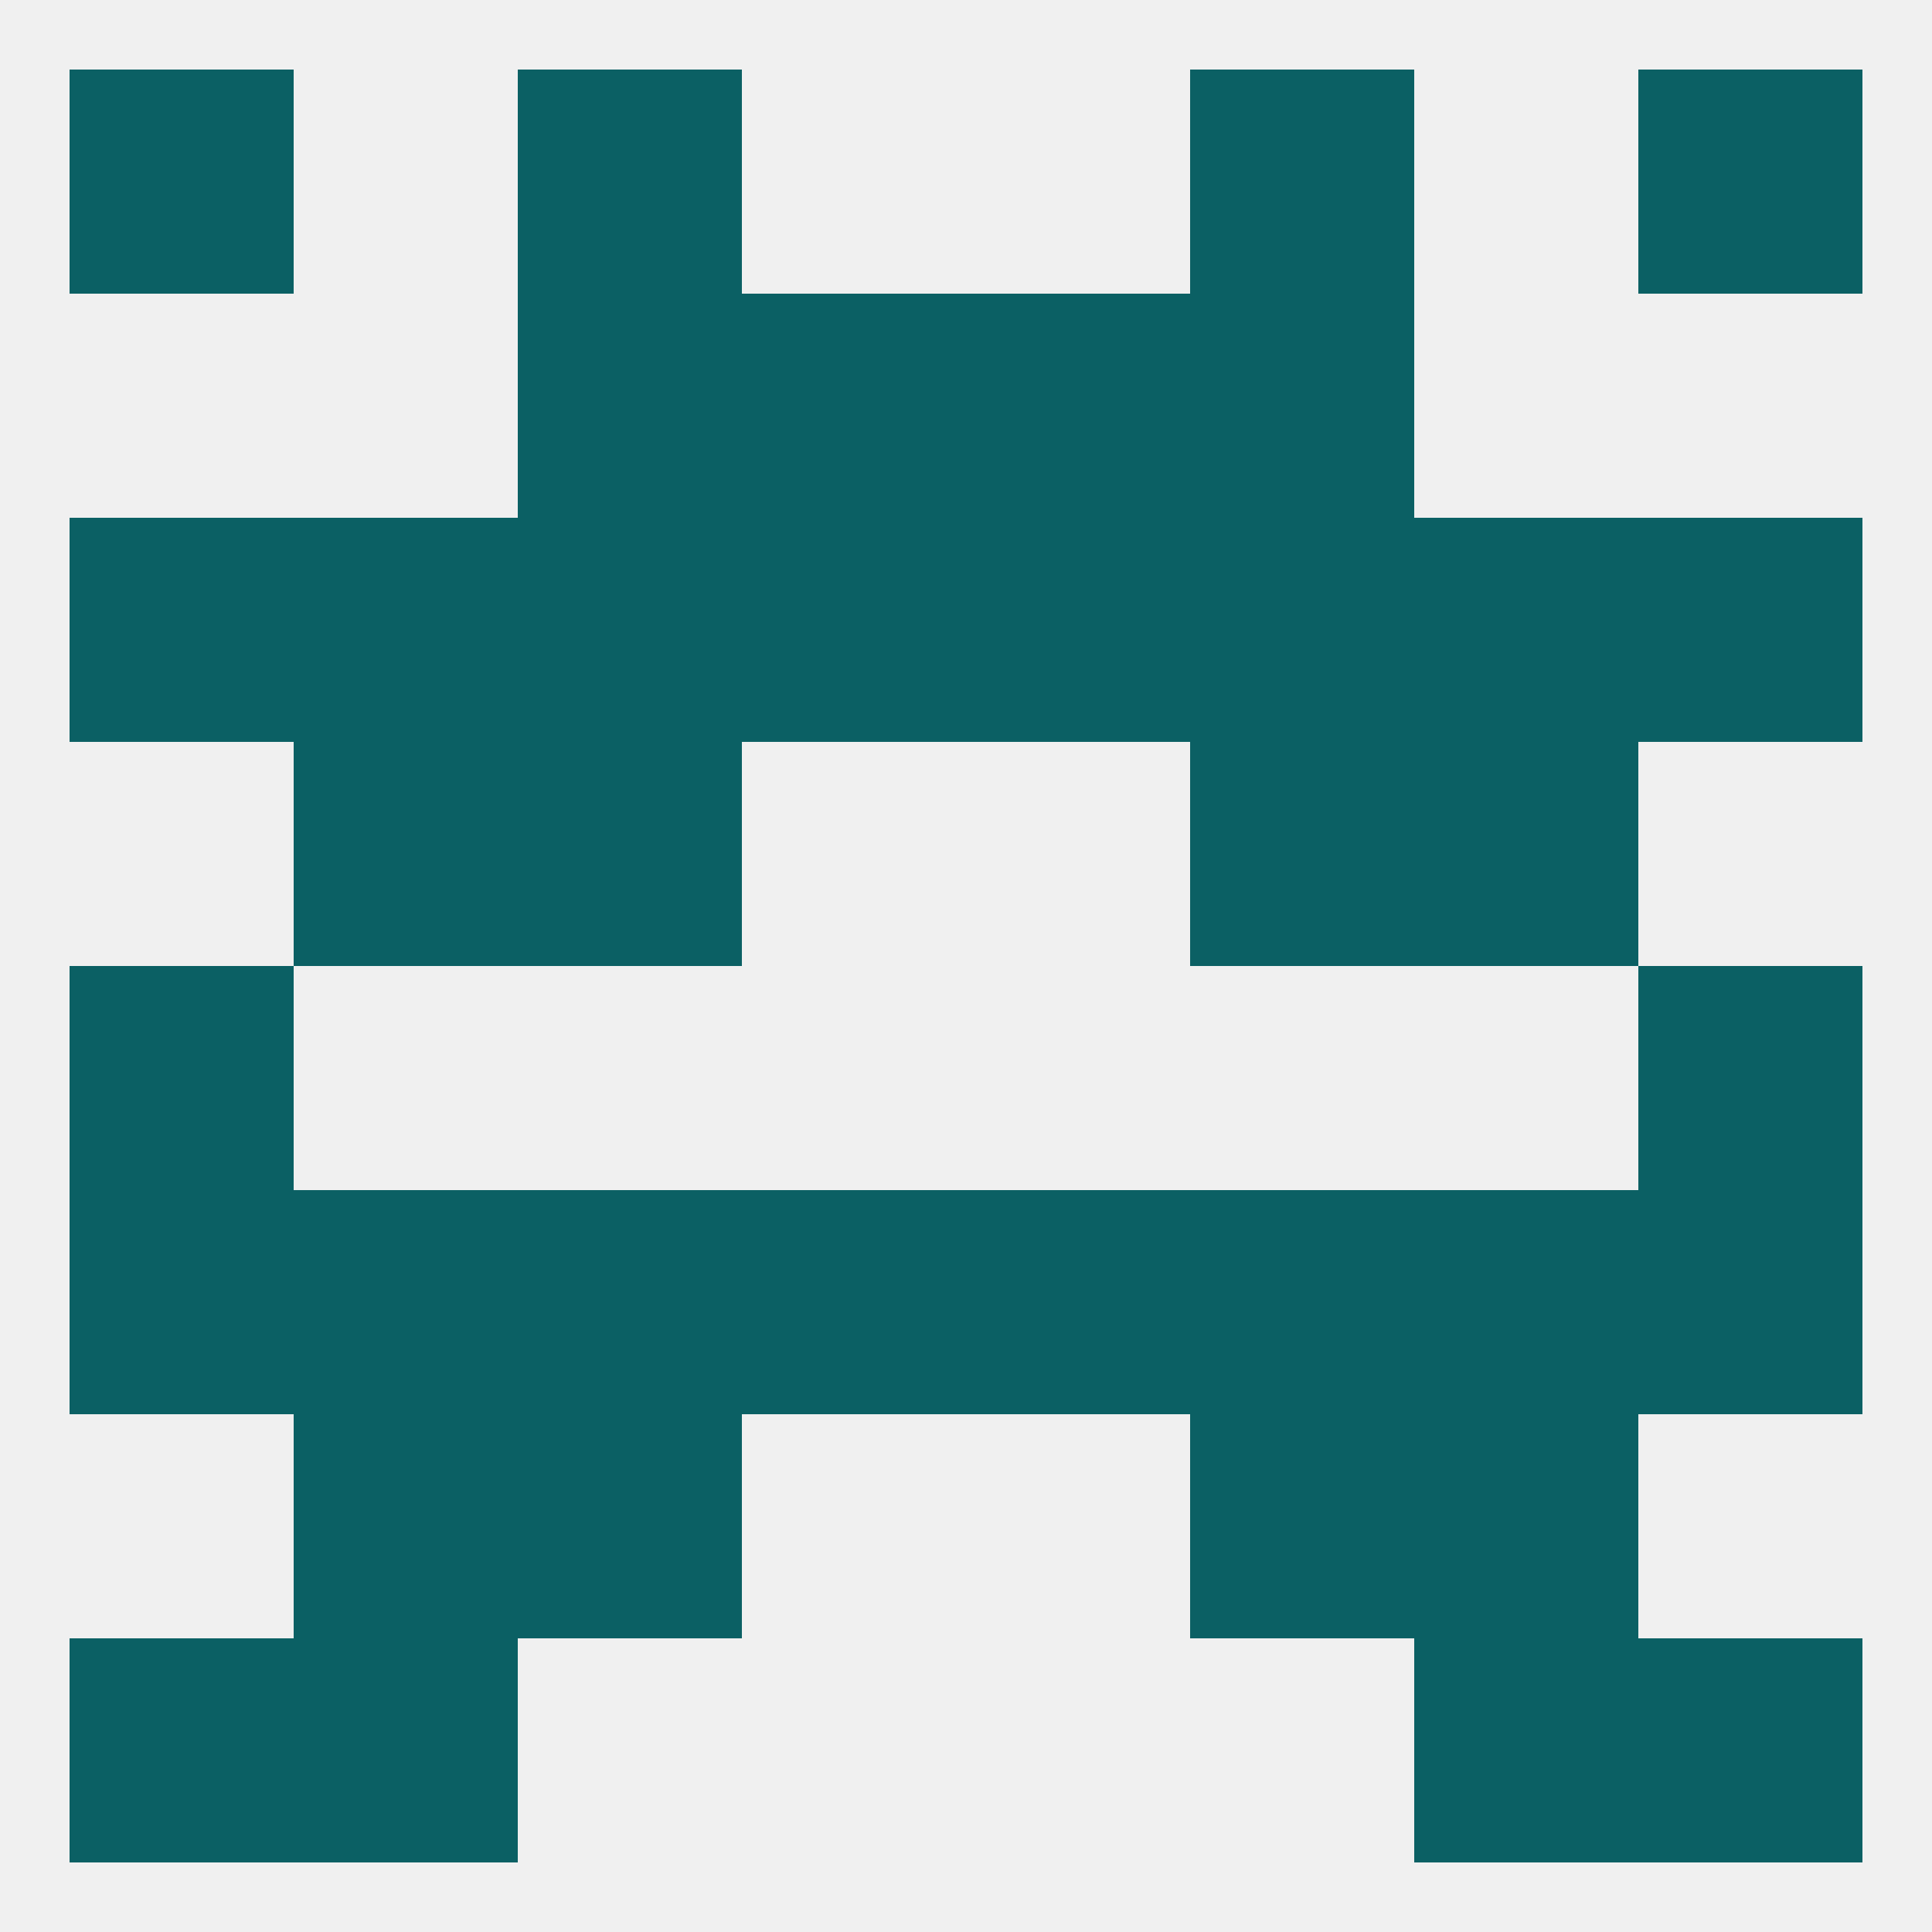 
<!--   <?xml version="1.0"?> -->
<svg version="1.1" baseprofile="full" xmlns="http://www.w3.org/2000/svg" xmlns:xlink="http://www.w3.org/1999/xlink" xmlns:ev="http://www.w3.org/2001/xml-events" width="250" height="250" viewBox="0 0 250 250" >
	<rect width="100%" height="100%" fill="rgba(240,240,240,255)"/>

	<rect x="9" y="9" width="29" height="29" fill="rgba(11,96,100,255)"/>
	<rect x="212" y="9" width="29" height="29" fill="rgba(11,96,100,255)"/>
	<rect x="67" y="9" width="29" height="29" fill="rgba(11,96,100,255)"/>
	<rect x="154" y="9" width="29" height="29" fill="rgba(11,96,100,255)"/>
	<rect x="96" y="38" width="29" height="29" fill="rgba(11,96,100,255)"/>
	<rect x="125" y="38" width="29" height="29" fill="rgba(11,96,100,255)"/>
	<rect x="67" y="38" width="29" height="29" fill="rgba(11,96,100,255)"/>
	<rect x="154" y="38" width="29" height="29" fill="rgba(11,96,100,255)"/>
	<rect x="67" y="67" width="29" height="29" fill="rgba(11,96,100,255)"/>
	<rect x="38" y="67" width="29" height="29" fill="rgba(11,96,100,255)"/>
	<rect x="183" y="67" width="29" height="29" fill="rgba(11,96,100,255)"/>
	<rect x="212" y="67" width="29" height="29" fill="rgba(11,96,100,255)"/>
	<rect x="96" y="67" width="29" height="29" fill="rgba(11,96,100,255)"/>
	<rect x="154" y="67" width="29" height="29" fill="rgba(11,96,100,255)"/>
	<rect x="9" y="67" width="29" height="29" fill="rgba(11,96,100,255)"/>
	<rect x="125" y="67" width="29" height="29" fill="rgba(11,96,100,255)"/>
	<rect x="183" y="96" width="29" height="29" fill="rgba(11,96,100,255)"/>
	<rect x="67" y="96" width="29" height="29" fill="rgba(11,96,100,255)"/>
	<rect x="154" y="96" width="29" height="29" fill="rgba(11,96,100,255)"/>
	<rect x="38" y="96" width="29" height="29" fill="rgba(11,96,100,255)"/>
	<rect x="9" y="125" width="29" height="29" fill="rgba(11,96,100,255)"/>
	<rect x="212" y="125" width="29" height="29" fill="rgba(11,96,100,255)"/>
	<rect x="38" y="154" width="29" height="29" fill="rgba(11,96,100,255)"/>
	<rect x="183" y="154" width="29" height="29" fill="rgba(11,96,100,255)"/>
	<rect x="67" y="154" width="29" height="29" fill="rgba(11,96,100,255)"/>
	<rect x="154" y="154" width="29" height="29" fill="rgba(11,96,100,255)"/>
	<rect x="9" y="154" width="29" height="29" fill="rgba(11,96,100,255)"/>
	<rect x="212" y="154" width="29" height="29" fill="rgba(11,96,100,255)"/>
	<rect x="96" y="154" width="29" height="29" fill="rgba(11,96,100,255)"/>
	<rect x="125" y="154" width="29" height="29" fill="rgba(11,96,100,255)"/>
	<rect x="183" y="183" width="29" height="29" fill="rgba(11,96,100,255)"/>
	<rect x="67" y="183" width="29" height="29" fill="rgba(11,96,100,255)"/>
	<rect x="154" y="183" width="29" height="29" fill="rgba(11,96,100,255)"/>
	<rect x="38" y="183" width="29" height="29" fill="rgba(11,96,100,255)"/>
	<rect x="183" y="212" width="29" height="29" fill="rgba(11,96,100,255)"/>
	<rect x="9" y="212" width="29" height="29" fill="rgba(11,96,100,255)"/>
	<rect x="212" y="212" width="29" height="29" fill="rgba(11,96,100,255)"/>
	<rect x="38" y="212" width="29" height="29" fill="rgba(11,96,100,255)"/>
</svg>